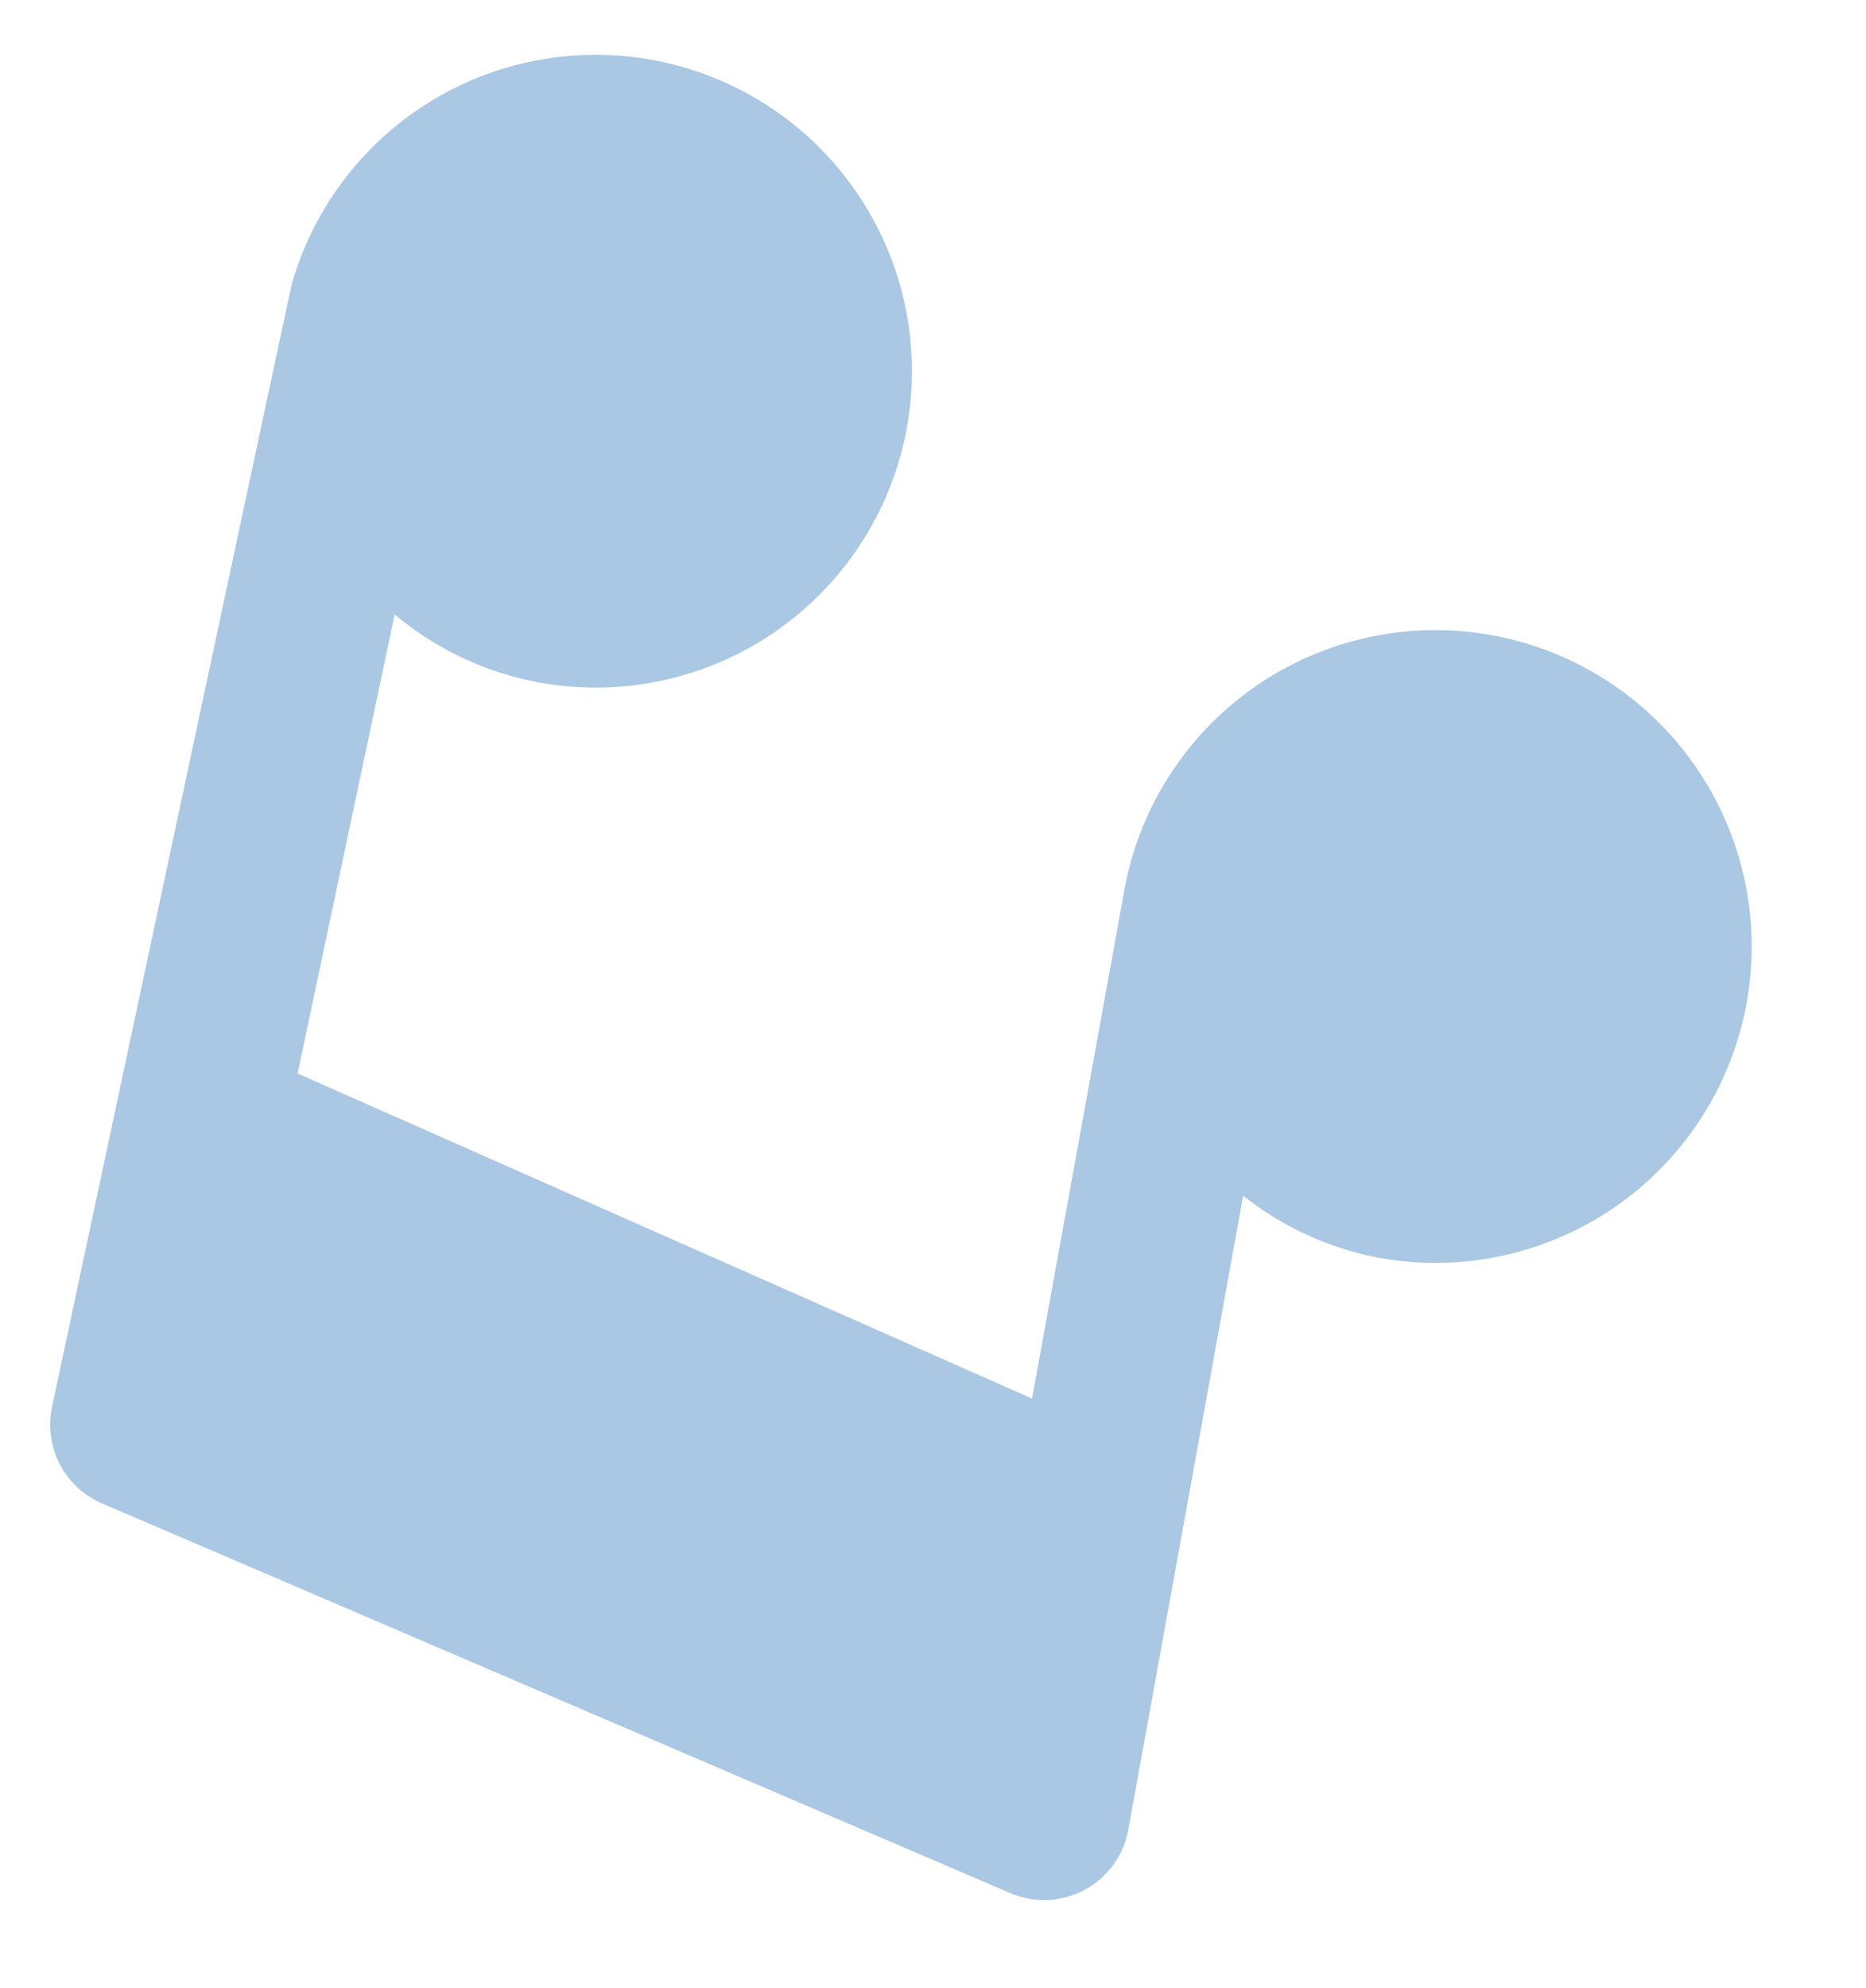 <svg xmlns="http://www.w3.org/2000/svg" width="16.022" height="17.059" viewBox="0 0 16.022 17.059">
  <path id="Path_567" data-name="Path 567" d="M0,12.224a.735.735,0,0,0,.554.751L8.78,15.058a.735.735,0,0,0,.915-.7l.123-5.524a2.684,2.684,0,0,0,1.239.344A2.715,2.715,0,1,0,8.4,6.406c0,.034-.1,4.431-.1,4.431L1.635,9.068l.207-4.021a2.686,2.686,0,0,0,1.3.382A2.715,2.715,0,1,0,.527,2.375C.521,2.408,0,12.224,0,12.224" transform="translate(2.359) rotate(9)" fill="#aac7e3"/>
</svg>
